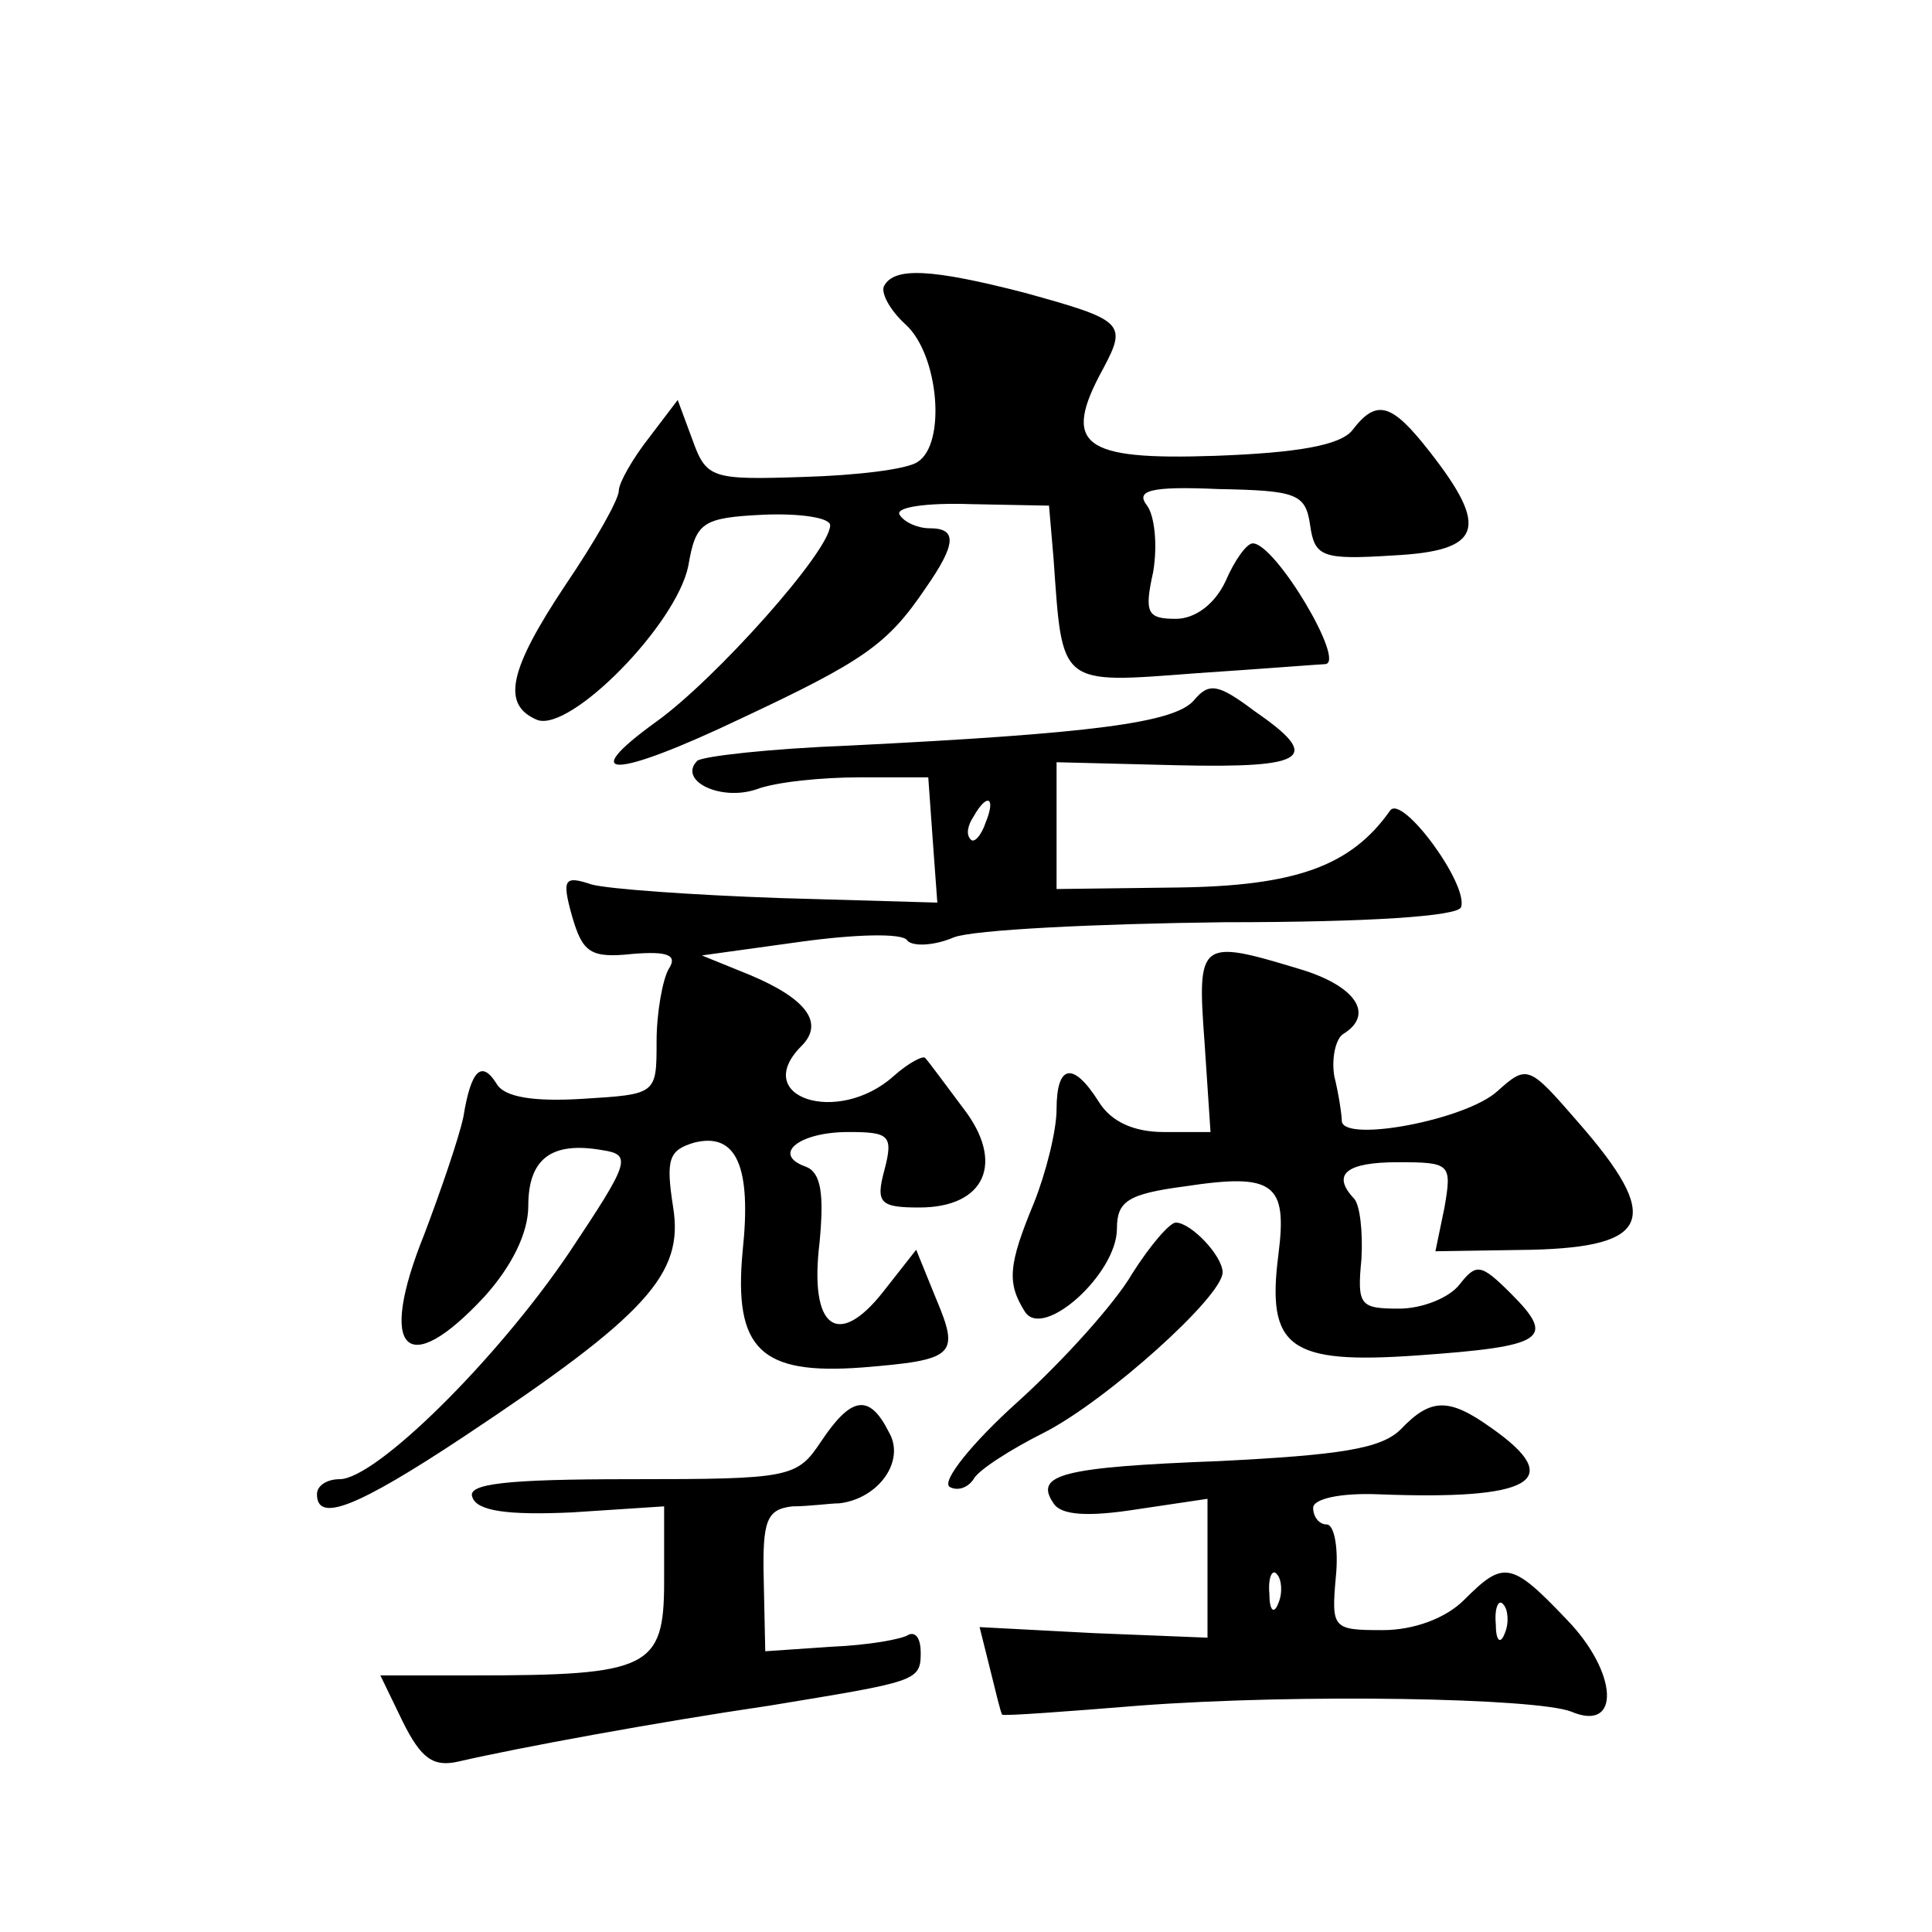 <?xml version="1.0" standalone="no"?>
<!DOCTYPE svg PUBLIC "-//W3C//DTD SVG 20010904//EN"
 "http://www.w3.org/TR/2001/REC-SVG-20010904/DTD/svg10.dtd">
<svg version="1.0" xmlns="http://www.w3.org/2000/svg"
 width="128pt" height="128pt" viewBox="0 0 128 128"
 preserveAspectRatio="xMidYMid meet">
<g transform="translate(0,128) scale(0.1,-0.1)"
fill="#0" stroke="none">
<path d="M586 1091 c-3 -4 3 -16 14 -26 22 -20 27 -79 8 -91 -7 -5 -41 -9 -76 -10
-60 -2 -64 -1 -73 24 l-10 27 -19 -25 c-11 -14 -20 -30 -20 -35 0 -6 -16 -34 -35
-62 -38 -57 -43 -80 -19 -90 22 -8 92 63 100 102 5 29 9 32 50 34 24 1 44 -2 44
-7 0 -17 -76 -102 -115 -130 -54 -39 -28 -38 56 2 81 38 97 49 122 86 21 30 21
40 3 40 -8 0 -17 4 -20 9 -3 5 18 8 47 7 l52 -1 3 -35 c6 -85 3 -83 95 -76 45 3
83 6 85 6 14 1 -33 80 -48 80 -4 0 -12 -11 -18 -25 -7 -15 -20 -25 -33 -25 -19
0 -21 4 -15 31 3 18 1 37 -4 44 -8 10 2 13 47 11 52 -1 58 -3 61 -24 3 -21 8 -23
55 -20 59 3 64 18 24 69 -25 32 -35 35 -51 14 -8 -10 -36 -15 -91 -17 -88 -3 -102
7 -74 58 16 30 13 32 -52 50 -62 16 -86 17 -93 5z M791 816 c-13 -15 -68 -22 -229
-30 -52 -2 -96 -7 -100 -10 -13 -13 15 -27 39 -19 13 5 44 8 69 8 l45 0 3 -42 3
-41 -104 3 c-58 2 -114 6 -125 9 -18 6 -20 4 -13 -21 7 -24 12 -28 40 -25 24 2
30 -1 24 -10 -4 -7 -8 -29 -8 -48 0 -35 0 -35 -49 -38 -32 -2 -52 1 -57 10 -10
16 -17 9 -22 -22 -3 -14 -15 -49 -26 -78 -31 -77 -12 -97 40 -41 18 20 29 42 29
60 0 31 15 43 49 37 20 -3 18 -8 -22 -68 -48 -71 -128 -150 -152 -150 -8 0 -15
-4 -15 -10 0 -19 26 -9 97 38 122 81 146 108 139 152 -5 32 -3 38 14 43 28 7 38
-16 32 -72 -6 -65 12 -82 79 -77 62 5 65 8 49 46 l-13 32 -22 -28 c-30 -38 -49
-24 -42 33 3 32 1 46 -9 50 -23 8 -5 23 28 23 27 0 30 -2 24 -25 -6 -22 -3 -25
23 -25 44 0 57 30 29 66 -12 16 -23 31 -25 33 -1 2 -11 -3 -21 -12 -37 -33 -95
-14 -61 20 15 15 4 31 -34 47 l-32 13 65 9 c36 5 68 6 71 1 3 -4 17 -4 31 2 13
5 94 9 179 10 97 0 155 4 157 10 5 15 -39 75 -47 64 -26 -37 -63 -50 -141 -51 l-80
-1 0 42 0 42 80 -2 c87 -2 96 5 51 36 -24 18 -30 19 -40 7z m-138 -81 c-3 -9 -8
-14 -10 -11 -3 3 -2 9 2 15 9 16 15 13 8 -4z M798 590 l4 -60 -31 0 c-20 0 -35
7 -43 20 -17 27 -28 25 -28 -5 0 -14 -7 -42 -15 -62 -17 -41 -18 -53 -6 -72 12
-19 61 25 61 55 0 18 7 23 45 28 59 9 68 2 62 -45 -8 -62 7 -73 92 -67 85 6 92
11 62 41 -20 20 -23 20 -34 6 -7 -9 -25 -16 -40 -16 -26 0 -28 2 -25 33 1 18 -1
36 -5 40 -15 16 -5 24 29 24 35 0 36 -1 31 -30 l-6 -29 64 1 c79 2 86 21 31 84
-33 38 -34 39 -54 21 -21 -19 -101 -34 -103 -20 0 4 -2 18 -5 30 -2 12 1 25 6 28
21 13 8 32 -29 43 -66 20 -68 19 -63 -48z M750 436 c-11 -19 -45 -57 -76 -85 -30
-27 -50 -52 -45 -56 5 -3 12 -1 16 5 3 6 25 20 47 31 41 21 118 90 118 106 0 11
-21 33 -31 33 -4 0 -17 -15 -29 -34z M544 325 c-16 -24 -20 -25 -126 -25 -83 0
-109 -3 -105 -12 3 -9 23 -12 66 -10 l61 4 0 -50 c0 -57 -10 -62 -125 -62 l-63
0 15 -31 c12 -24 20 -30 37 -26 39 9 131 26 206 37 97 16 100 16 100 35 0 9 -3
14 -8 12 -4 -3 -27 -7 -51 -8 l-44 -3 -1 47 c-1 40 2 47 19 49 11 0 25 2 31 2 26
3 44 28 33 47 -13 26 -25 24 -45 -6z M928 333 c-13 -13 -41 -17 -120 -21 -105 -4
-123 -9 -110 -28 5 -8 23 -9 55 -4 l47 7 0 -46 0 -46 -75 3 -76 4 7 -28 c4 -16
7 -29 8 -30 1 -1 42 2 91 6 107 8 263 5 286 -4 33 -14 31 26 -3 61 -37 39 -42 39
-68 13 -12 -12 -33 -20 -54 -20 -33 0 -34 1 -31 35 2 19 -1 35 -6 35 -5 0 -9 5
-9 11 0 6 18 10 43 9 102 -4 125 9 75 44 -28 20 -40 20 -60 -1z m-81 -115 c-3 -8
-6 -5 -6 6 -1 11 2 17 5 13 3 -3 4 -12 1 -19z m150 -20 c-3 -8 -6 -5 -6 6 -1 11
2 17 5 13 3 -3 4 -12 1 -19z"/>
</g>
</svg>
